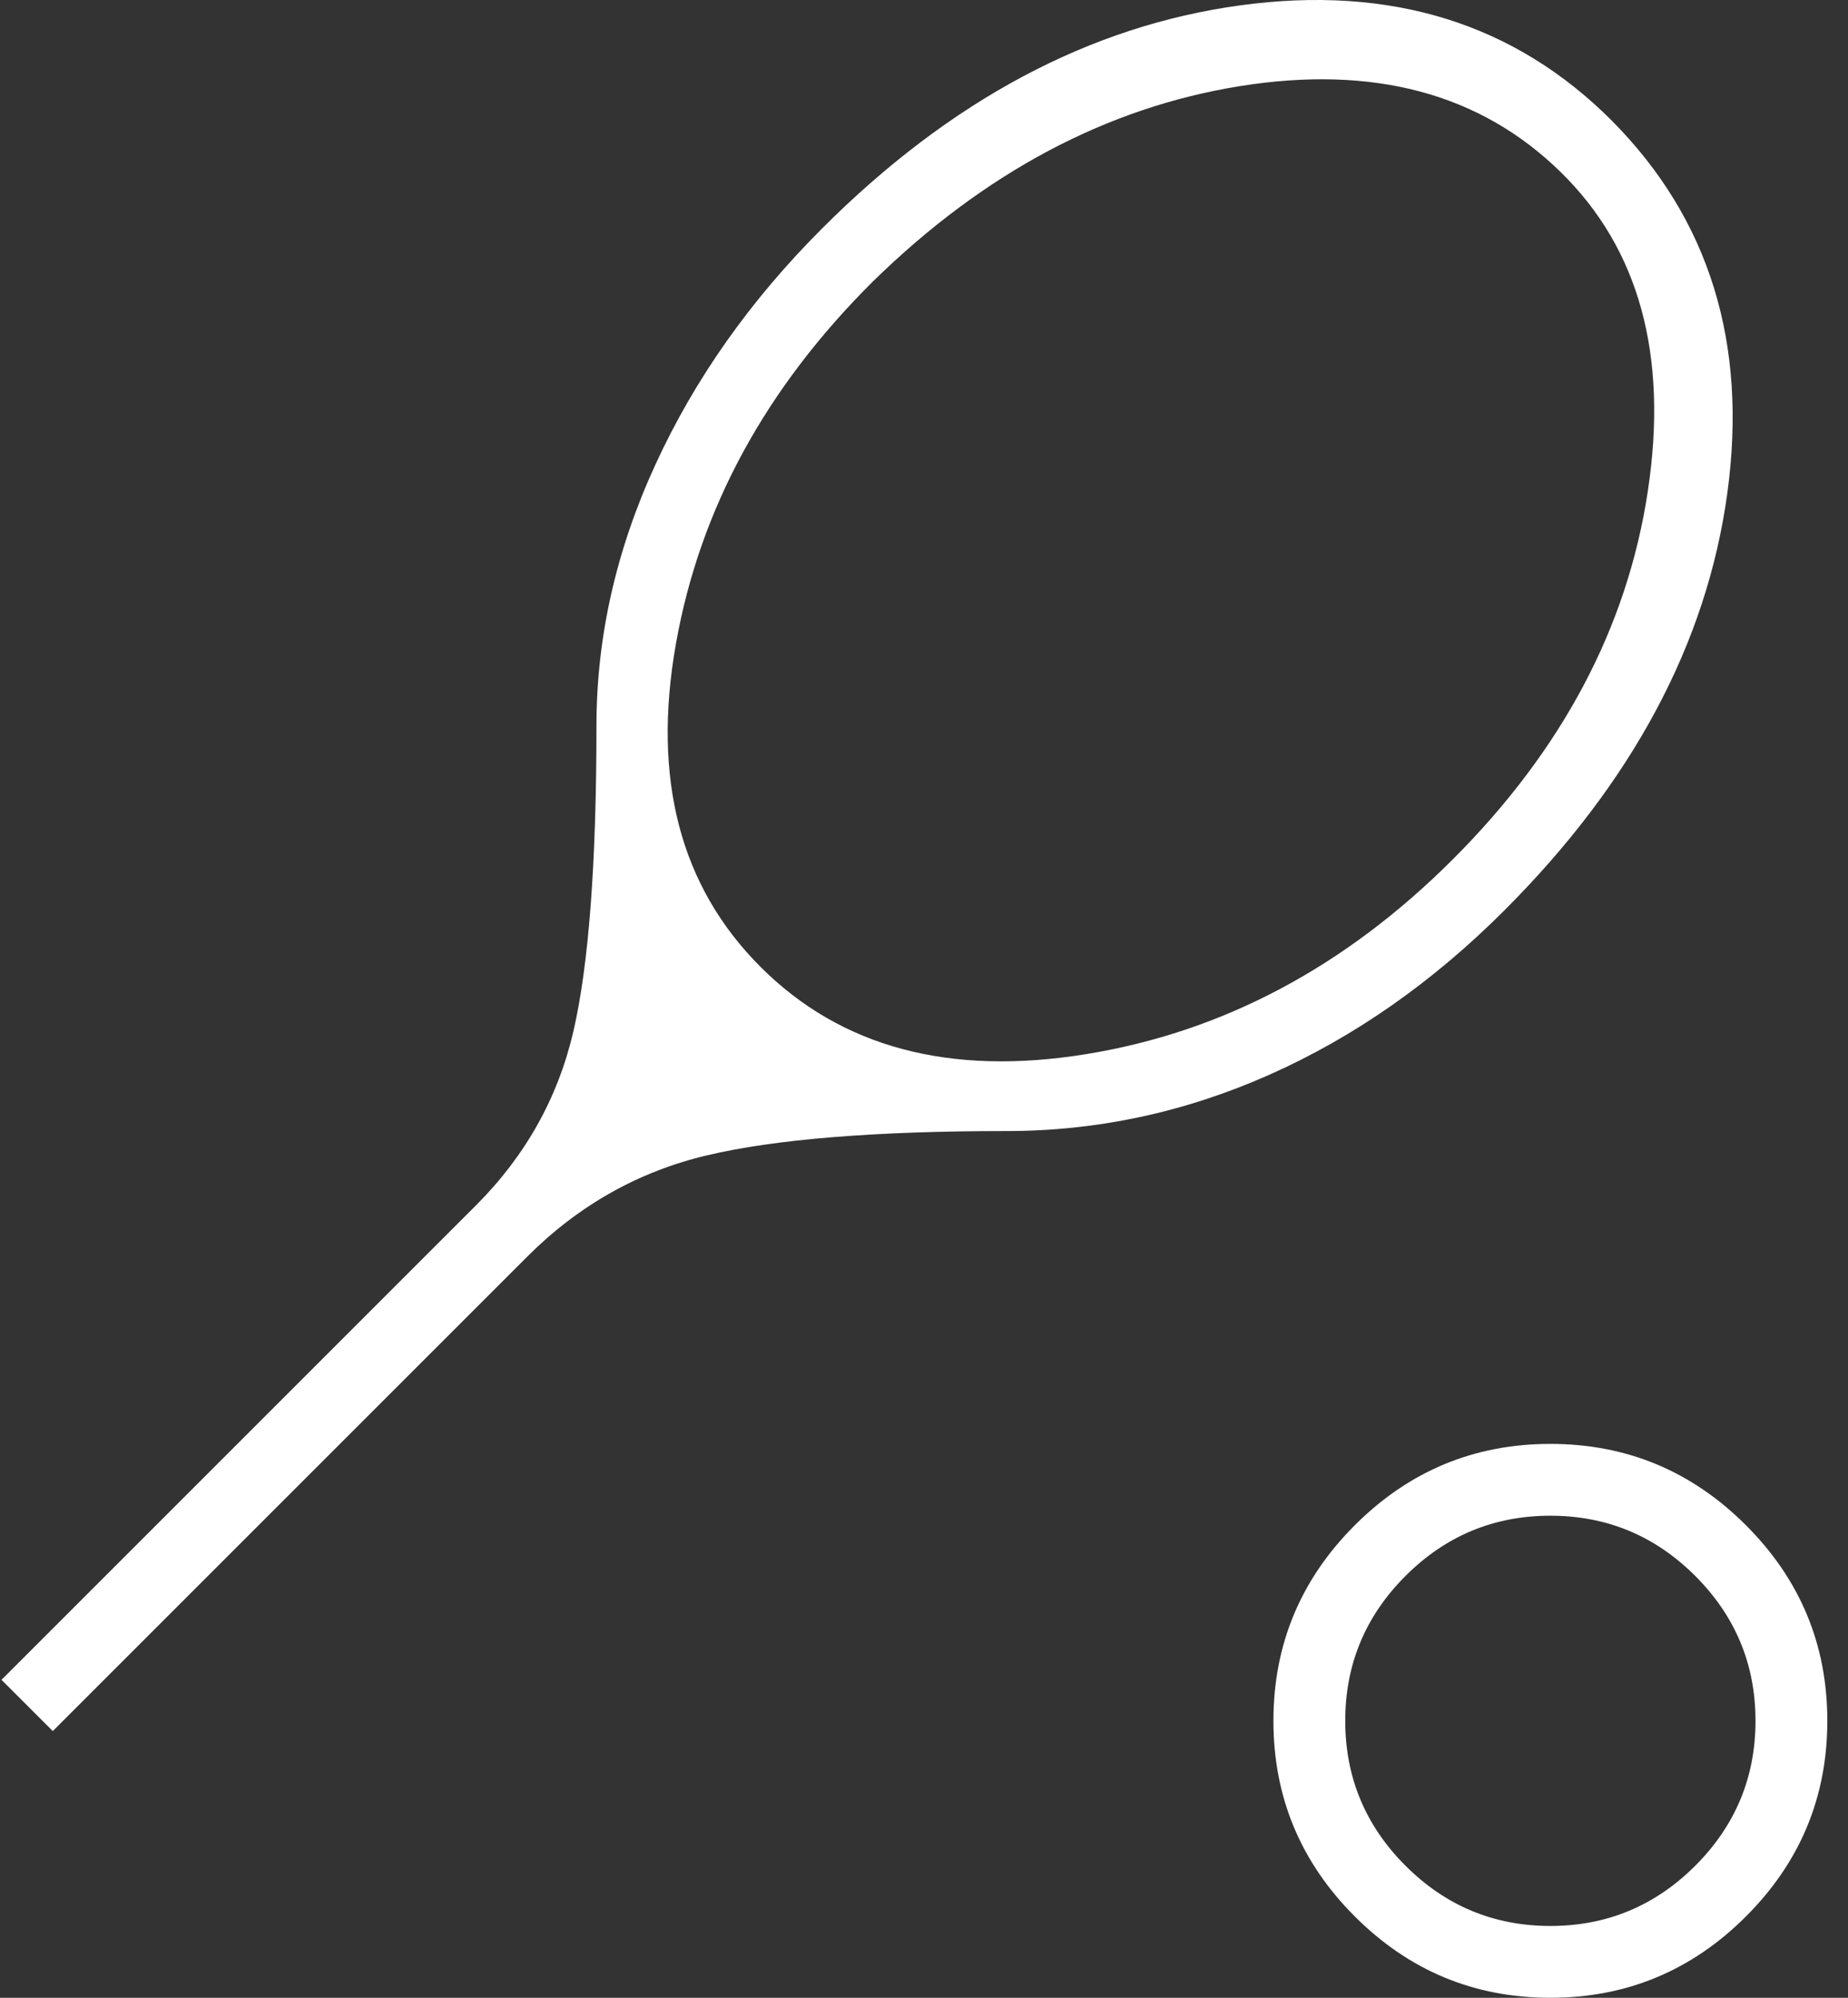 <?xml version="1.0" encoding="UTF-8"?>
<svg xmlns="http://www.w3.org/2000/svg" width="37" height="40" viewBox="0 0 37 40" fill="none">
  <rect x="0" y="0" width="37" height="40" fill="#333333" stroke="none"/>
  <path d="M1.057 34.66L0.03 33.634L9.529 24.135C10.521 23.143 11.171 21.981 11.48 20.651C11.788 19.32 11.942 17.281 11.942 14.534C11.942 12.759 12.335 11.015 13.123 9.301C13.91 7.587 15.022 6.011 16.46 4.574C19.027 2.007 21.818 0.518 24.833 0.107C27.847 -0.304 30.327 0.467 32.273 2.418C34.224 4.384 34.994 6.869 34.584 9.874C34.173 12.878 32.684 15.664 30.117 18.231C28.679 19.669 27.113 20.764 25.419 21.517C23.725 22.27 21.971 22.646 20.156 22.646C17.521 22.646 15.518 22.809 14.149 23.134C12.78 23.459 11.582 24.135 10.555 25.162L1.057 34.66ZM15.228 19.36C16.836 20.969 19.01 21.551 21.748 21.106C24.486 20.661 26.934 19.36 29.09 17.204C31.28 15.014 32.581 12.558 32.992 9.836C33.403 7.115 32.821 4.985 31.246 3.444C29.638 1.87 27.498 1.297 24.828 1.724C22.159 2.152 19.711 3.453 17.487 5.626C15.33 7.766 14.012 10.187 13.533 12.891C13.054 15.595 13.619 17.752 15.228 19.36ZM31.041 40C29.516 40 28.211 39.457 27.125 38.371C26.039 37.285 25.496 35.98 25.496 34.455C25.496 32.93 26.039 31.625 27.125 30.539C28.211 29.453 29.516 28.91 31.041 28.91C32.566 28.91 33.871 29.453 34.957 30.539C36.043 31.625 36.586 32.93 36.586 34.455C36.586 35.98 36.043 37.285 34.957 38.371C33.871 39.457 32.566 40 31.041 40ZM31.041 38.562C32.17 38.562 33.137 38.16 33.942 37.356C34.746 36.551 35.148 35.585 35.148 34.455C35.148 33.325 34.746 32.359 33.942 31.554C33.137 30.75 32.17 30.348 31.041 30.348C29.911 30.348 28.945 30.75 28.14 31.554C27.336 32.359 26.934 33.325 26.934 34.455C26.934 35.585 27.336 36.551 28.14 37.356C28.945 38.16 29.911 38.562 31.041 38.562Z" fill="white"></path>
</svg>
